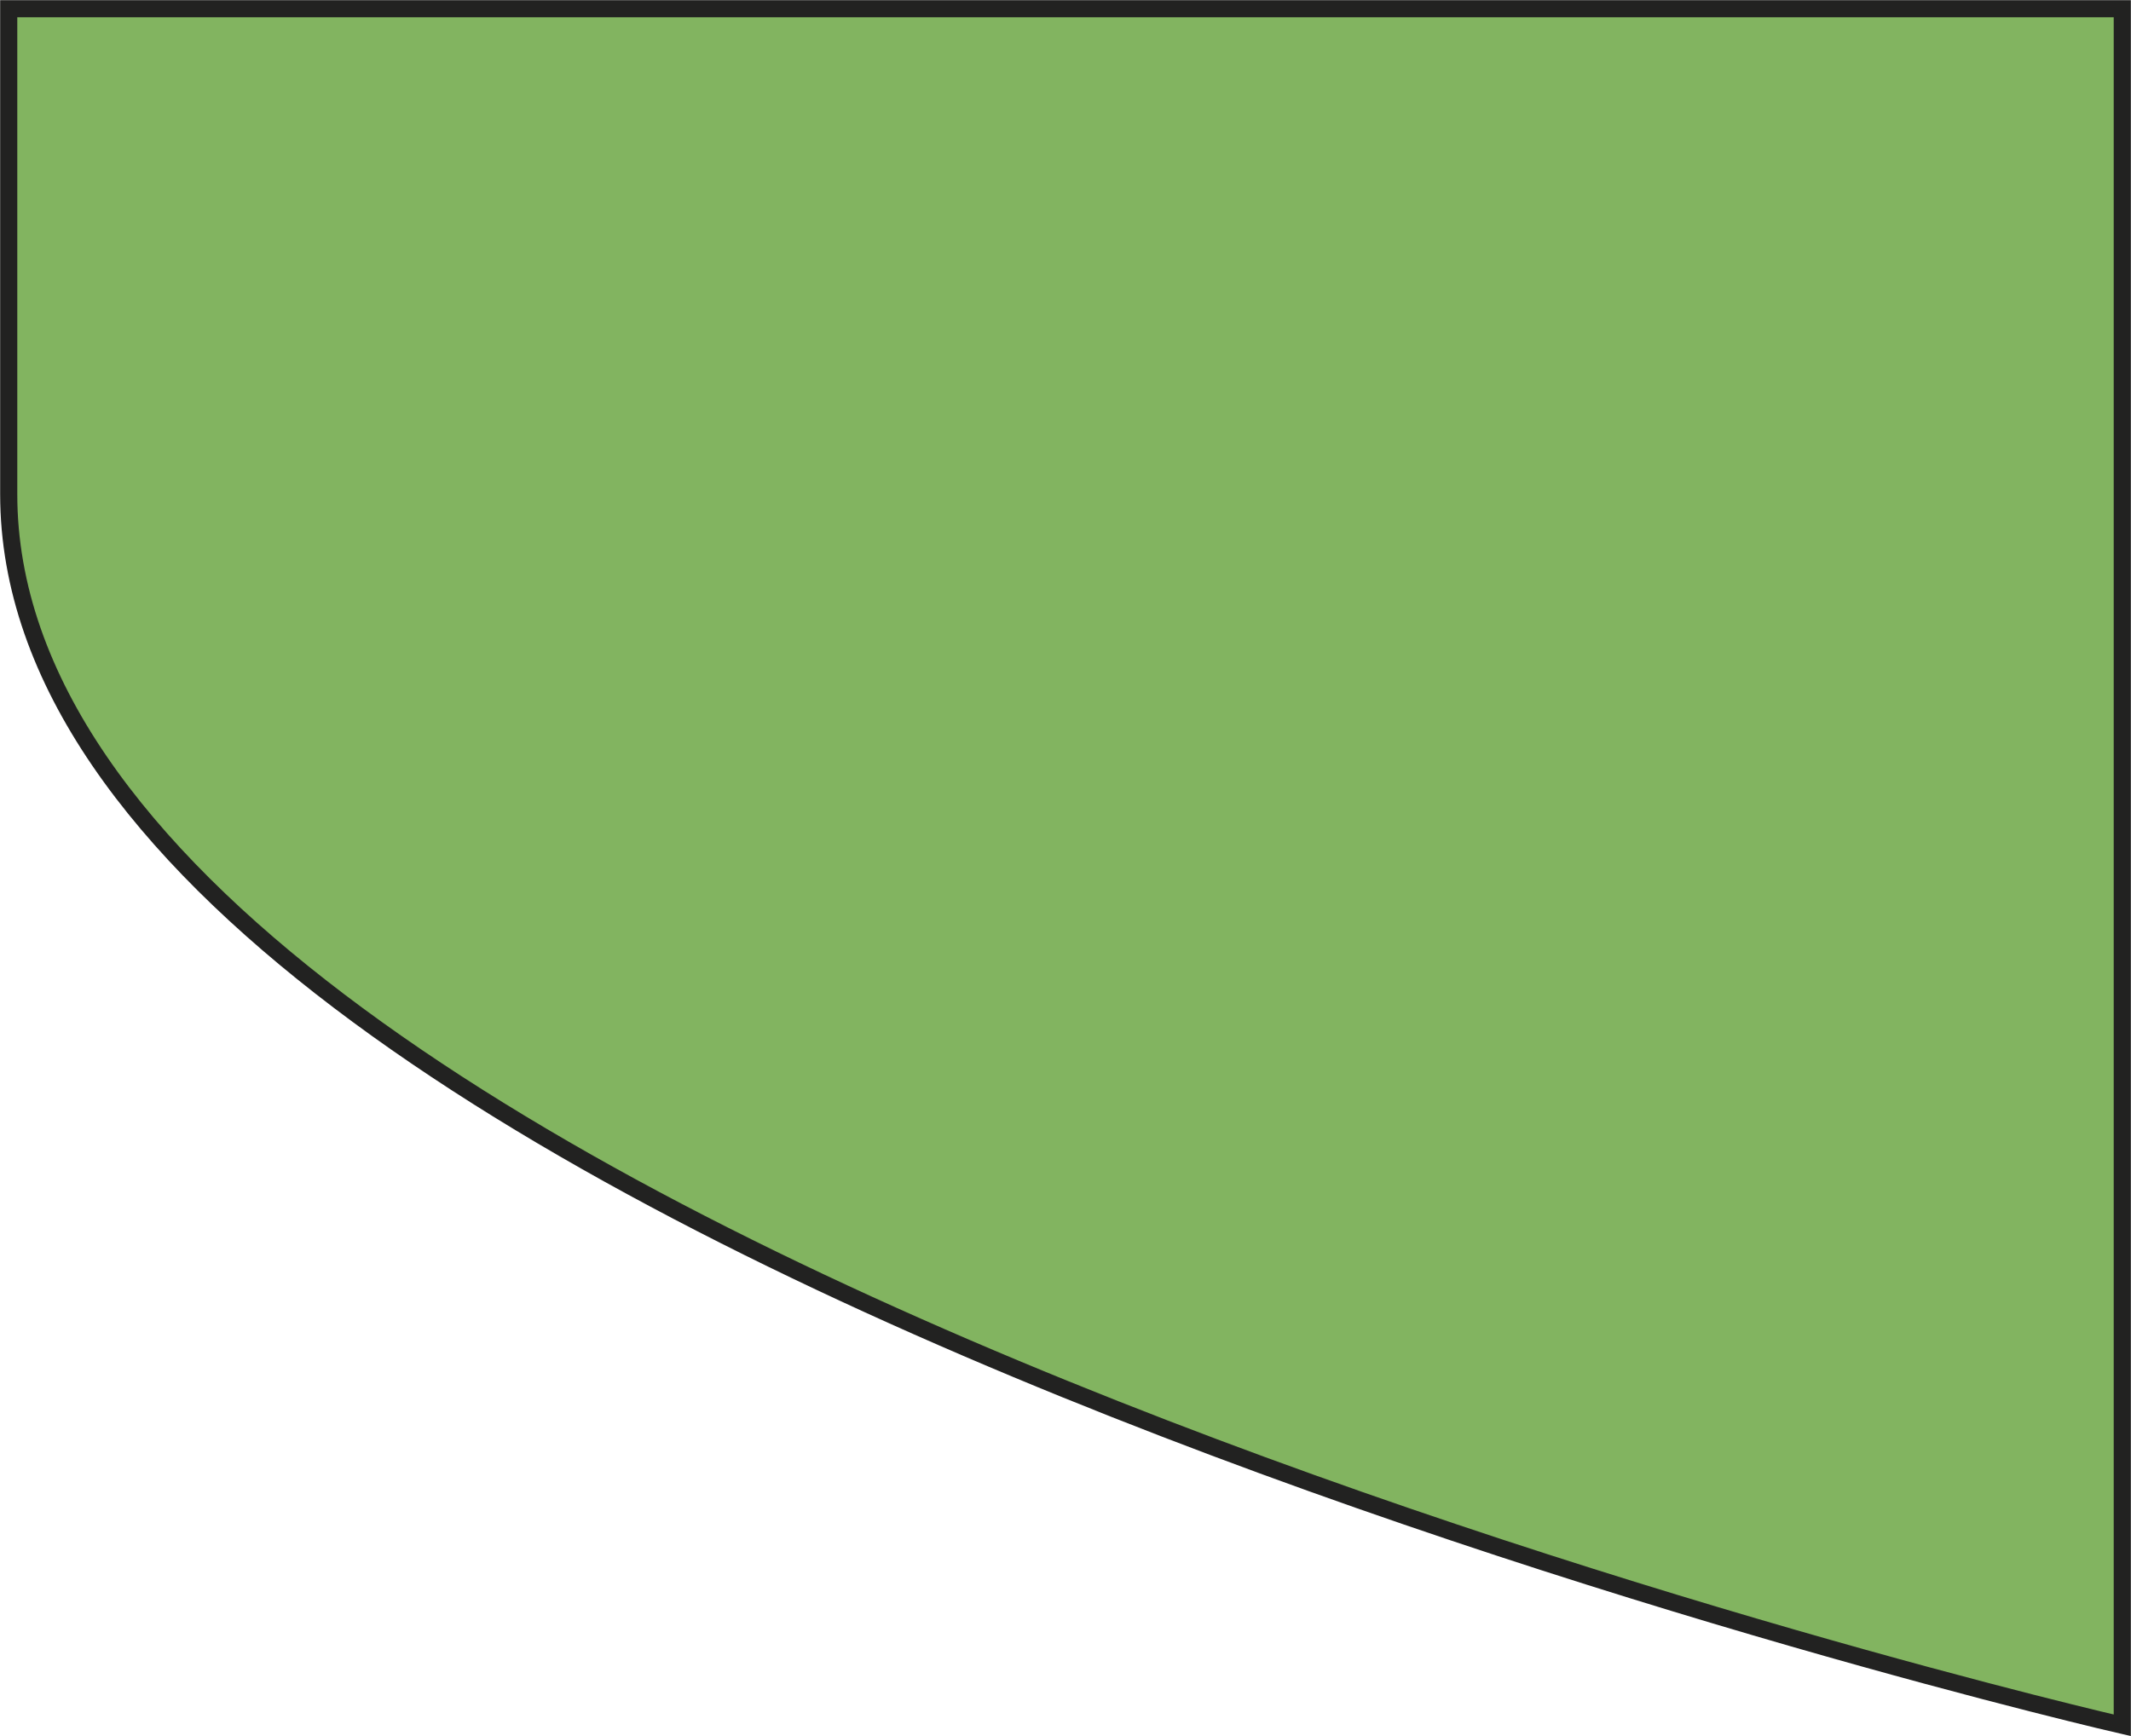 <?xml version="1.0" encoding="utf-8"?>
<!-- Generator: Adobe Illustrator 23.1.1, SVG Export Plug-In . SVG Version: 6.00 Build 0)  -->
<svg version="1.1" id="Layer_1" xmlns="http://www.w3.org/2000/svg" xmlns:xlink="http://www.w3.org/1999/xlink" x="0px" y="0px"
	 viewBox="0 0 635.6 517.9" style="enable-background:new 0 0 635.6 517.9;" xml:space="preserve">
<style type="text/css">
	.st0{fill:#82B460;stroke:#222221;stroke-width:5.11;stroke-miterlimit:3.86;}
</style>
<title>PR740 APL LINE</title>
<path class="st0" d="M2.6,2.6v144.8C2.6,369.8,633,514.7,633,514.7V2.6H2.6z"/>
</svg>
